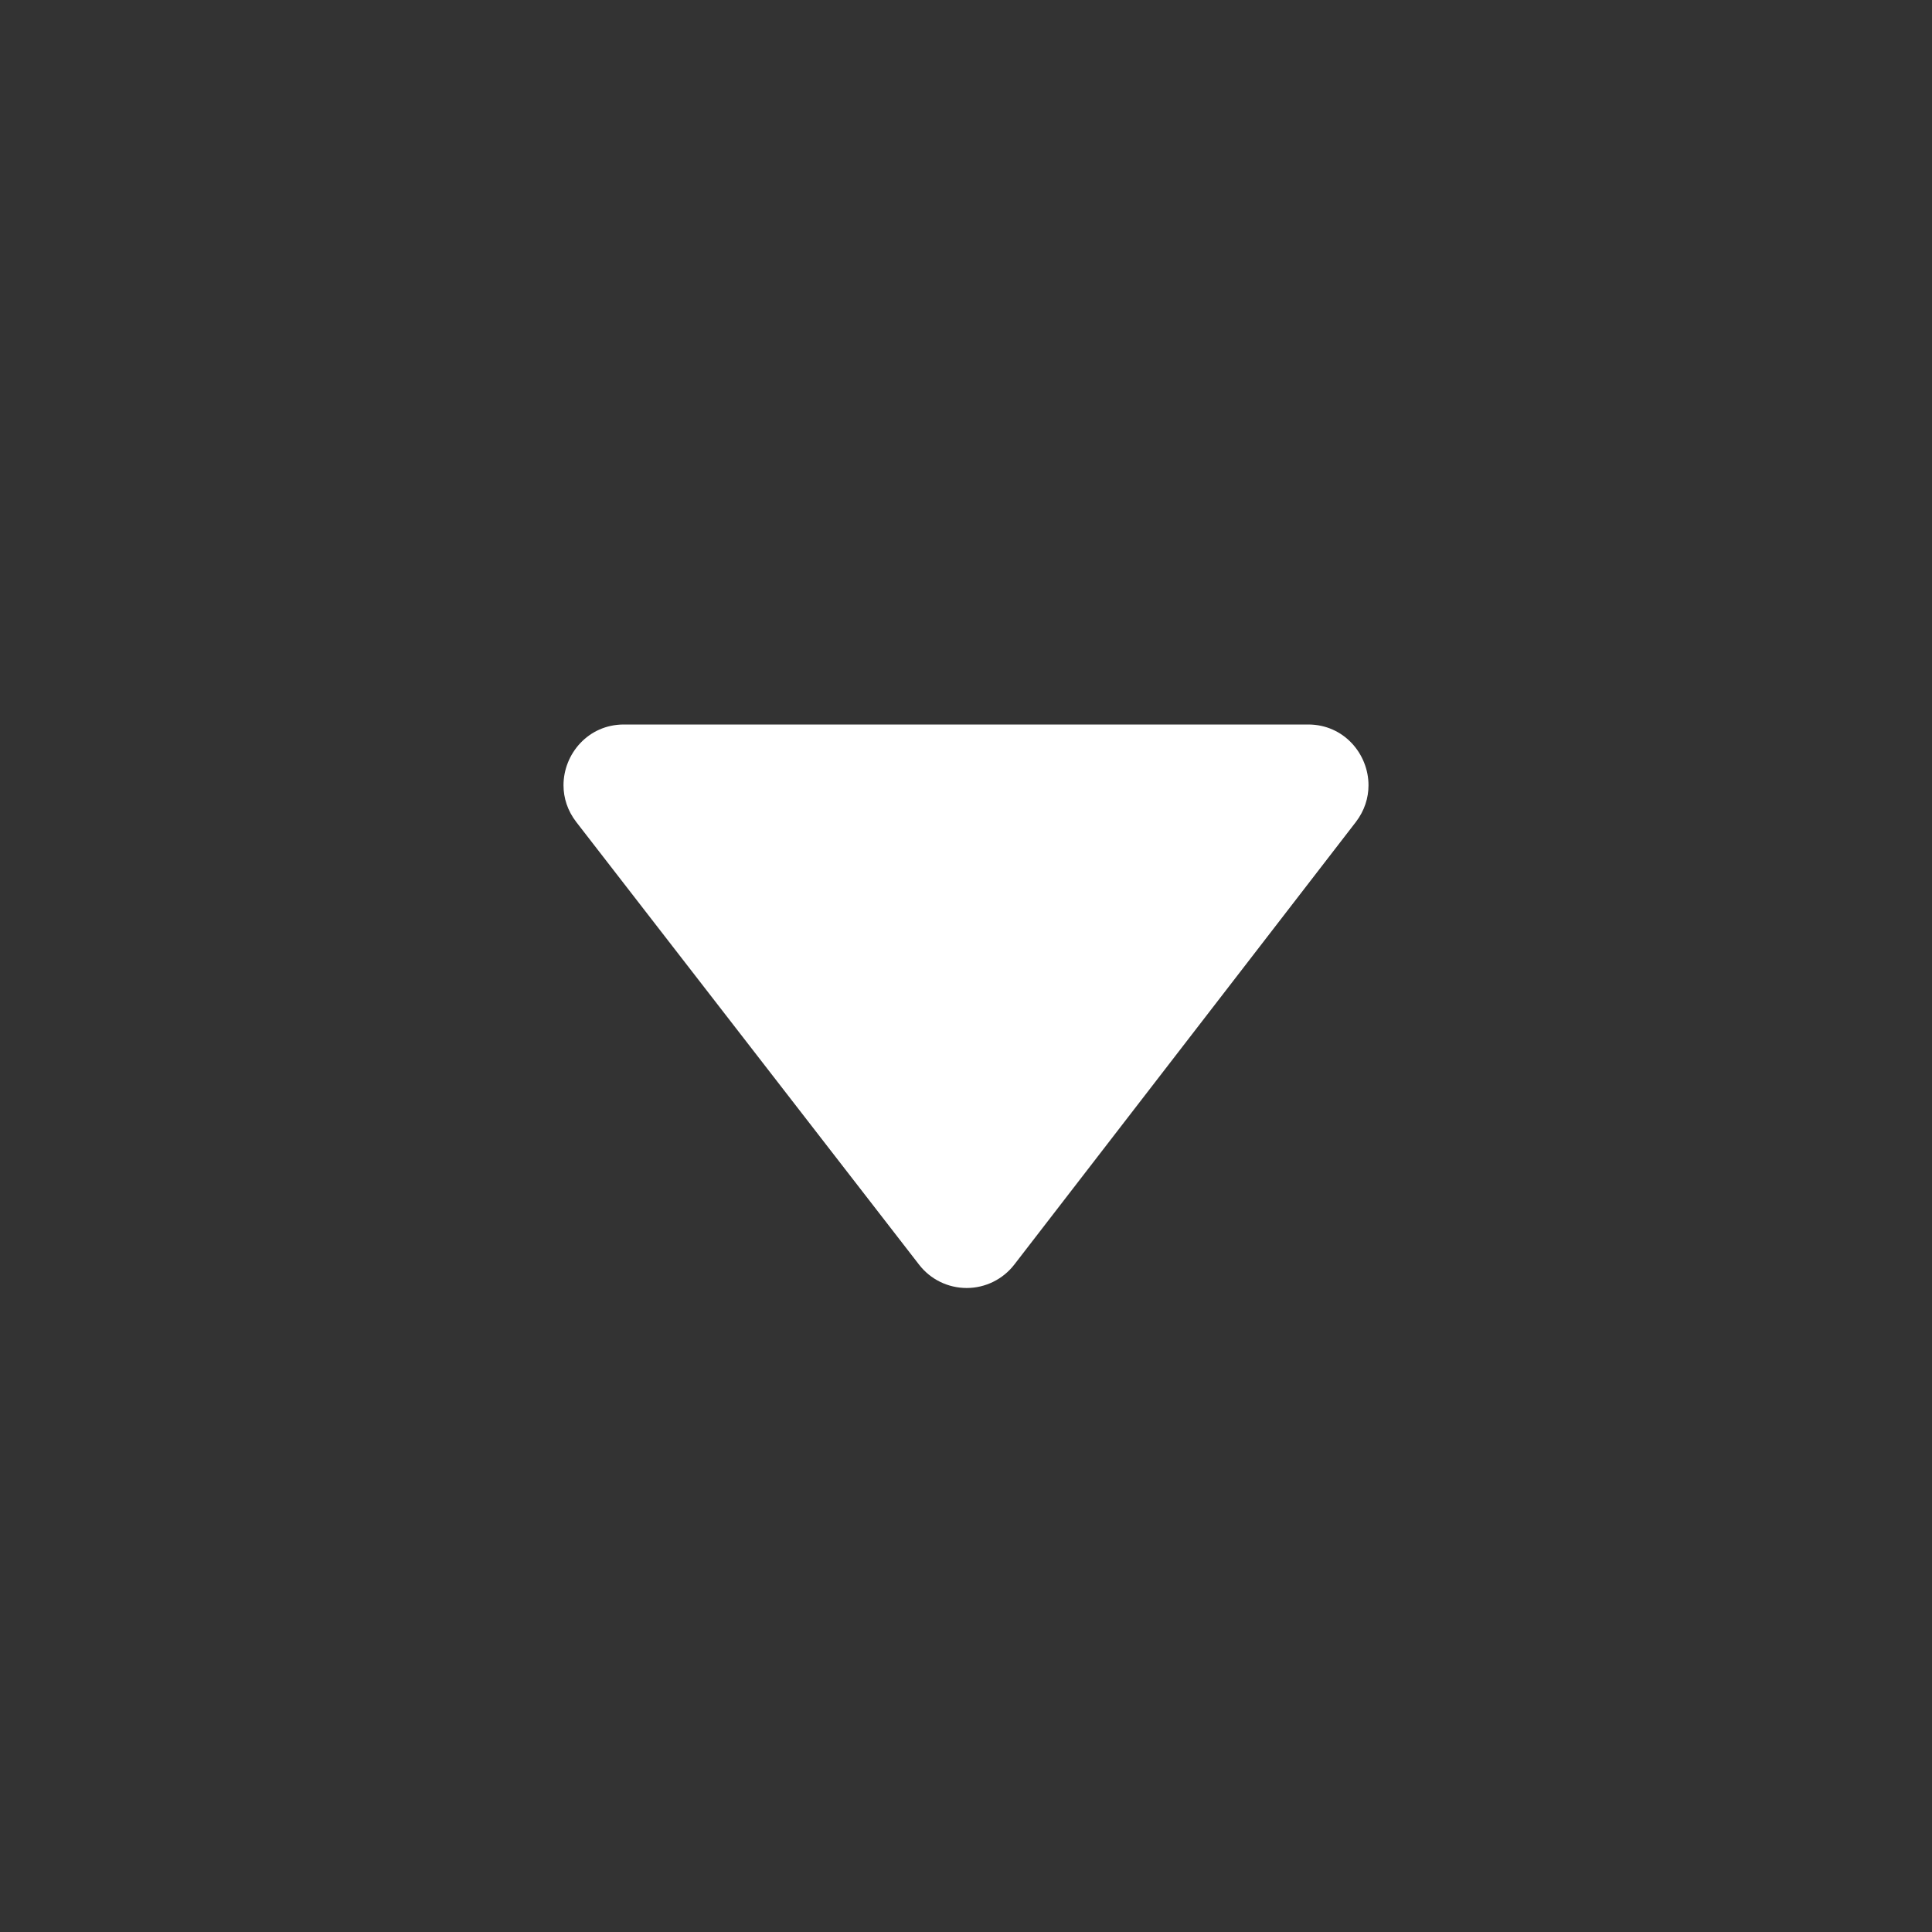 <svg id="FaquIcon"  clip-rule="evenodd" fill-rule="evenodd" stroke-linejoin="round" stroke-miterlimit="2" viewBox="0 0 24 24" xmlns="http://www.w3.org/2000/svg">
  <rect x="0" y="0" width="24" height="24" fill="#333333" stroke="none"/>
  <path fill="#fff" d="m16.843 10.211c.108-.141.157-.3.157-.456 0-.389-.306-.755-.749-.755h-8.501c-.445 0-.75.367-.75.755 0 .157.05.316.159.457 1.203 1.554 3.252 4.199 4.258 5.498.142.184.36.29.592.29.23 0 .449-.107.591-.291 1.002-1.299 3.044-3.945 4.243-5.498z"></path>
</svg>
